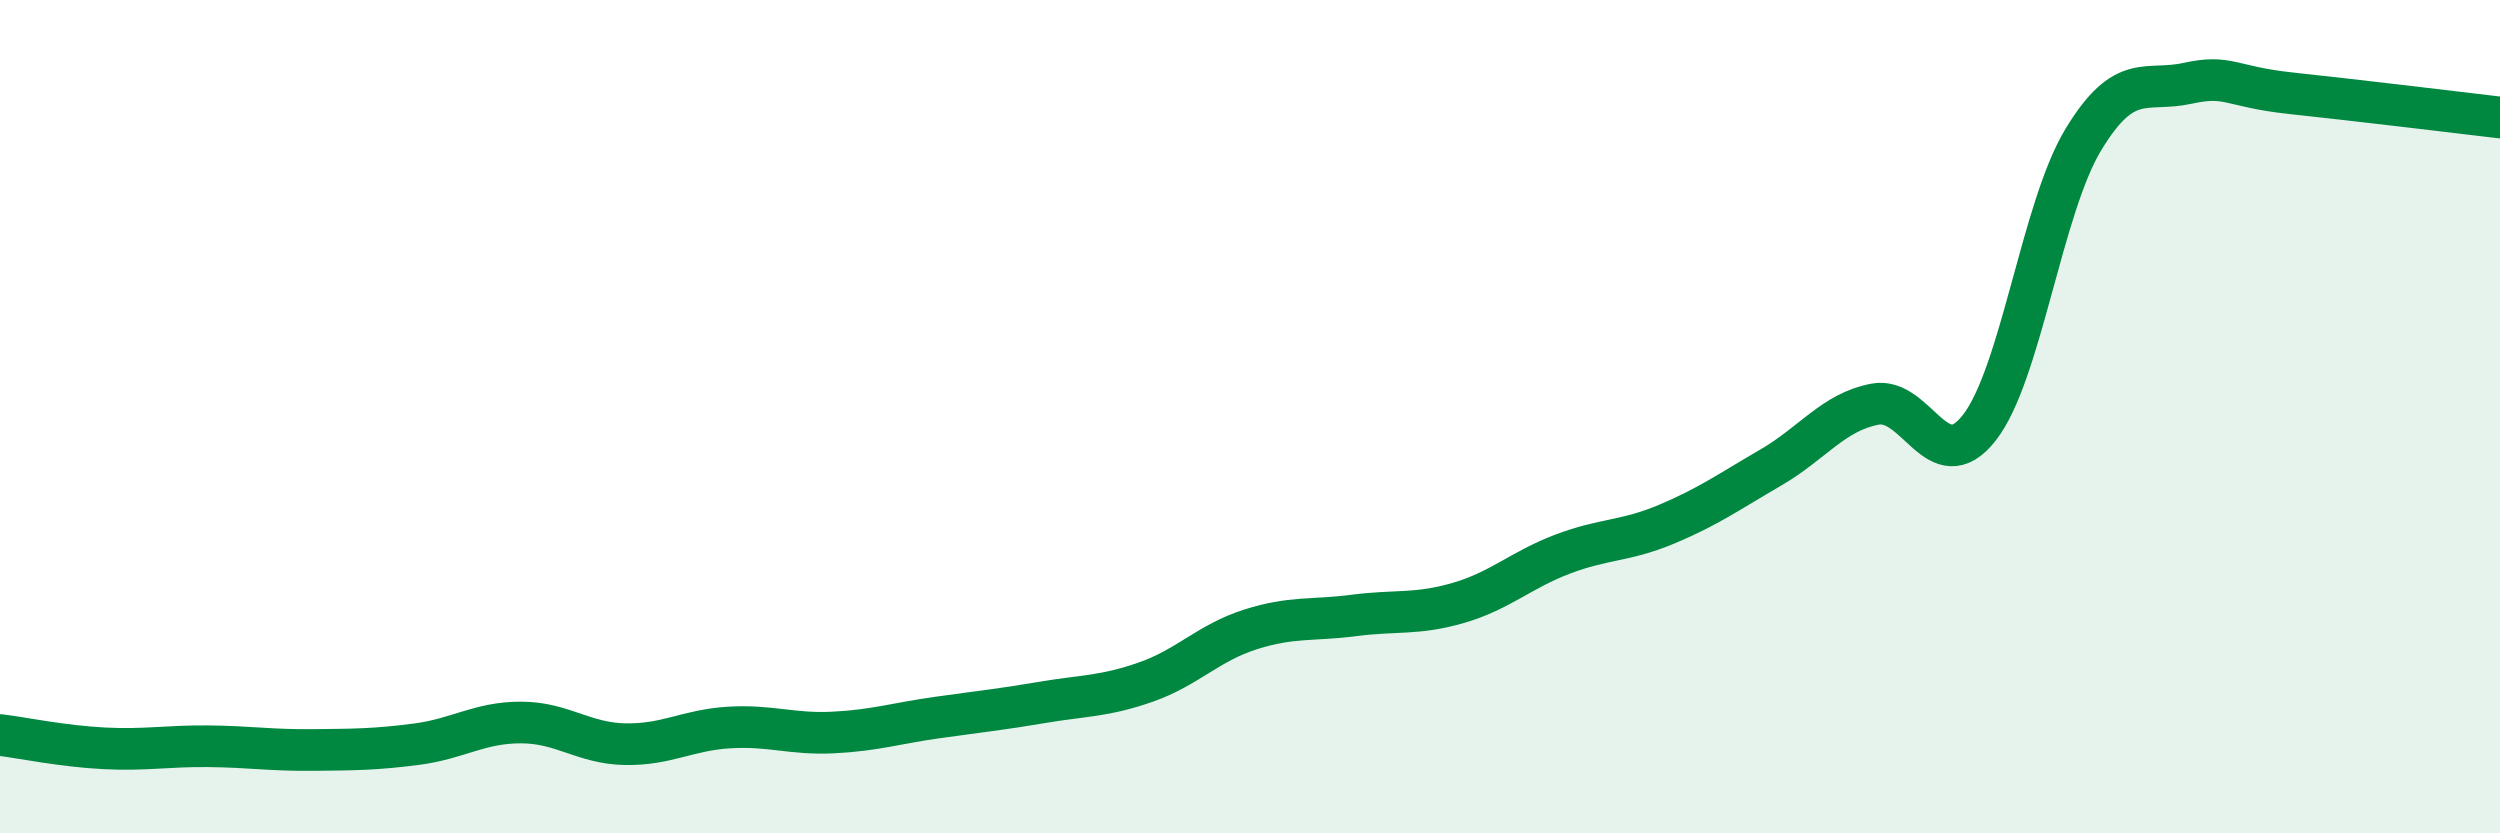 
    <svg width="60" height="20" viewBox="0 0 60 20" xmlns="http://www.w3.org/2000/svg">
      <path
        d="M 0,17.64 C 0.5,17.7 1.5,17.91 2.5,17.96 C 3.5,18.01 4,17.9 5,17.91 C 6,17.92 6.5,18.01 7.5,18 C 8.5,17.99 9,17.99 10,17.86 C 11,17.73 11.5,17.34 12.5,17.34 C 13.5,17.34 14,17.84 15,17.86 C 16,17.88 16.5,17.52 17.5,17.46 C 18.5,17.4 19,17.63 20,17.58 C 21,17.53 21.5,17.36 22.5,17.22 C 23.5,17.08 24,17.03 25,16.86 C 26,16.69 26.5,16.72 27.5,16.37 C 28.5,16.02 29,15.43 30,15.11 C 31,14.79 31.5,14.9 32.5,14.77 C 33.5,14.64 34,14.76 35,14.47 C 36,14.18 36.5,13.68 37.5,13.3 C 38.5,12.92 39,13 40,12.58 C 41,12.16 41.5,11.8 42.5,11.22 C 43.5,10.64 44,9.89 45,9.7 C 46,9.51 46.5,11.54 47.5,10.27 C 48.5,9 49,5 50,3.35 C 51,1.7 51.5,2.22 52.5,2 C 53.5,1.78 53.5,2.08 55,2.24 C 56.5,2.4 59,2.7 60,2.82L60 20L0 20Z"
        fill="#008740"
        opacity="0.1"
        stroke-linecap="round"
        stroke-linejoin="round"
      />
      <path
        d="M 0,17.64 C 0.5,17.7 1.5,17.91 2.5,17.96 C 3.5,18.01 4,17.9 5,17.91 C 6,17.92 6.5,18.01 7.5,18 C 8.5,17.99 9,17.99 10,17.86 C 11,17.73 11.5,17.34 12.5,17.34 C 13.5,17.34 14,17.84 15,17.86 C 16,17.88 16.5,17.52 17.5,17.46 C 18.5,17.4 19,17.63 20,17.58 C 21,17.53 21.5,17.36 22.5,17.22 C 23.5,17.08 24,17.03 25,16.86 C 26,16.69 26.5,16.72 27.5,16.37 C 28.5,16.02 29,15.43 30,15.11 C 31,14.79 31.5,14.9 32.5,14.77 C 33.5,14.64 34,14.76 35,14.47 C 36,14.18 36.5,13.68 37.5,13.3 C 38.5,12.92 39,13 40,12.58 C 41,12.16 41.5,11.8 42.5,11.22 C 43.5,10.64 44,9.89 45,9.7 C 46,9.51 46.5,11.54 47.5,10.27 C 48.5,9 49,5 50,3.35 C 51,1.7 51.5,2.22 52.5,2 C 53.5,1.78 53.5,2.08 55,2.24 C 56.5,2.4 59,2.7 60,2.82"
        stroke="#008740"
        stroke-width="1"
        fill="none"
        stroke-linecap="round"
        stroke-linejoin="round"
      />
    </svg>
  